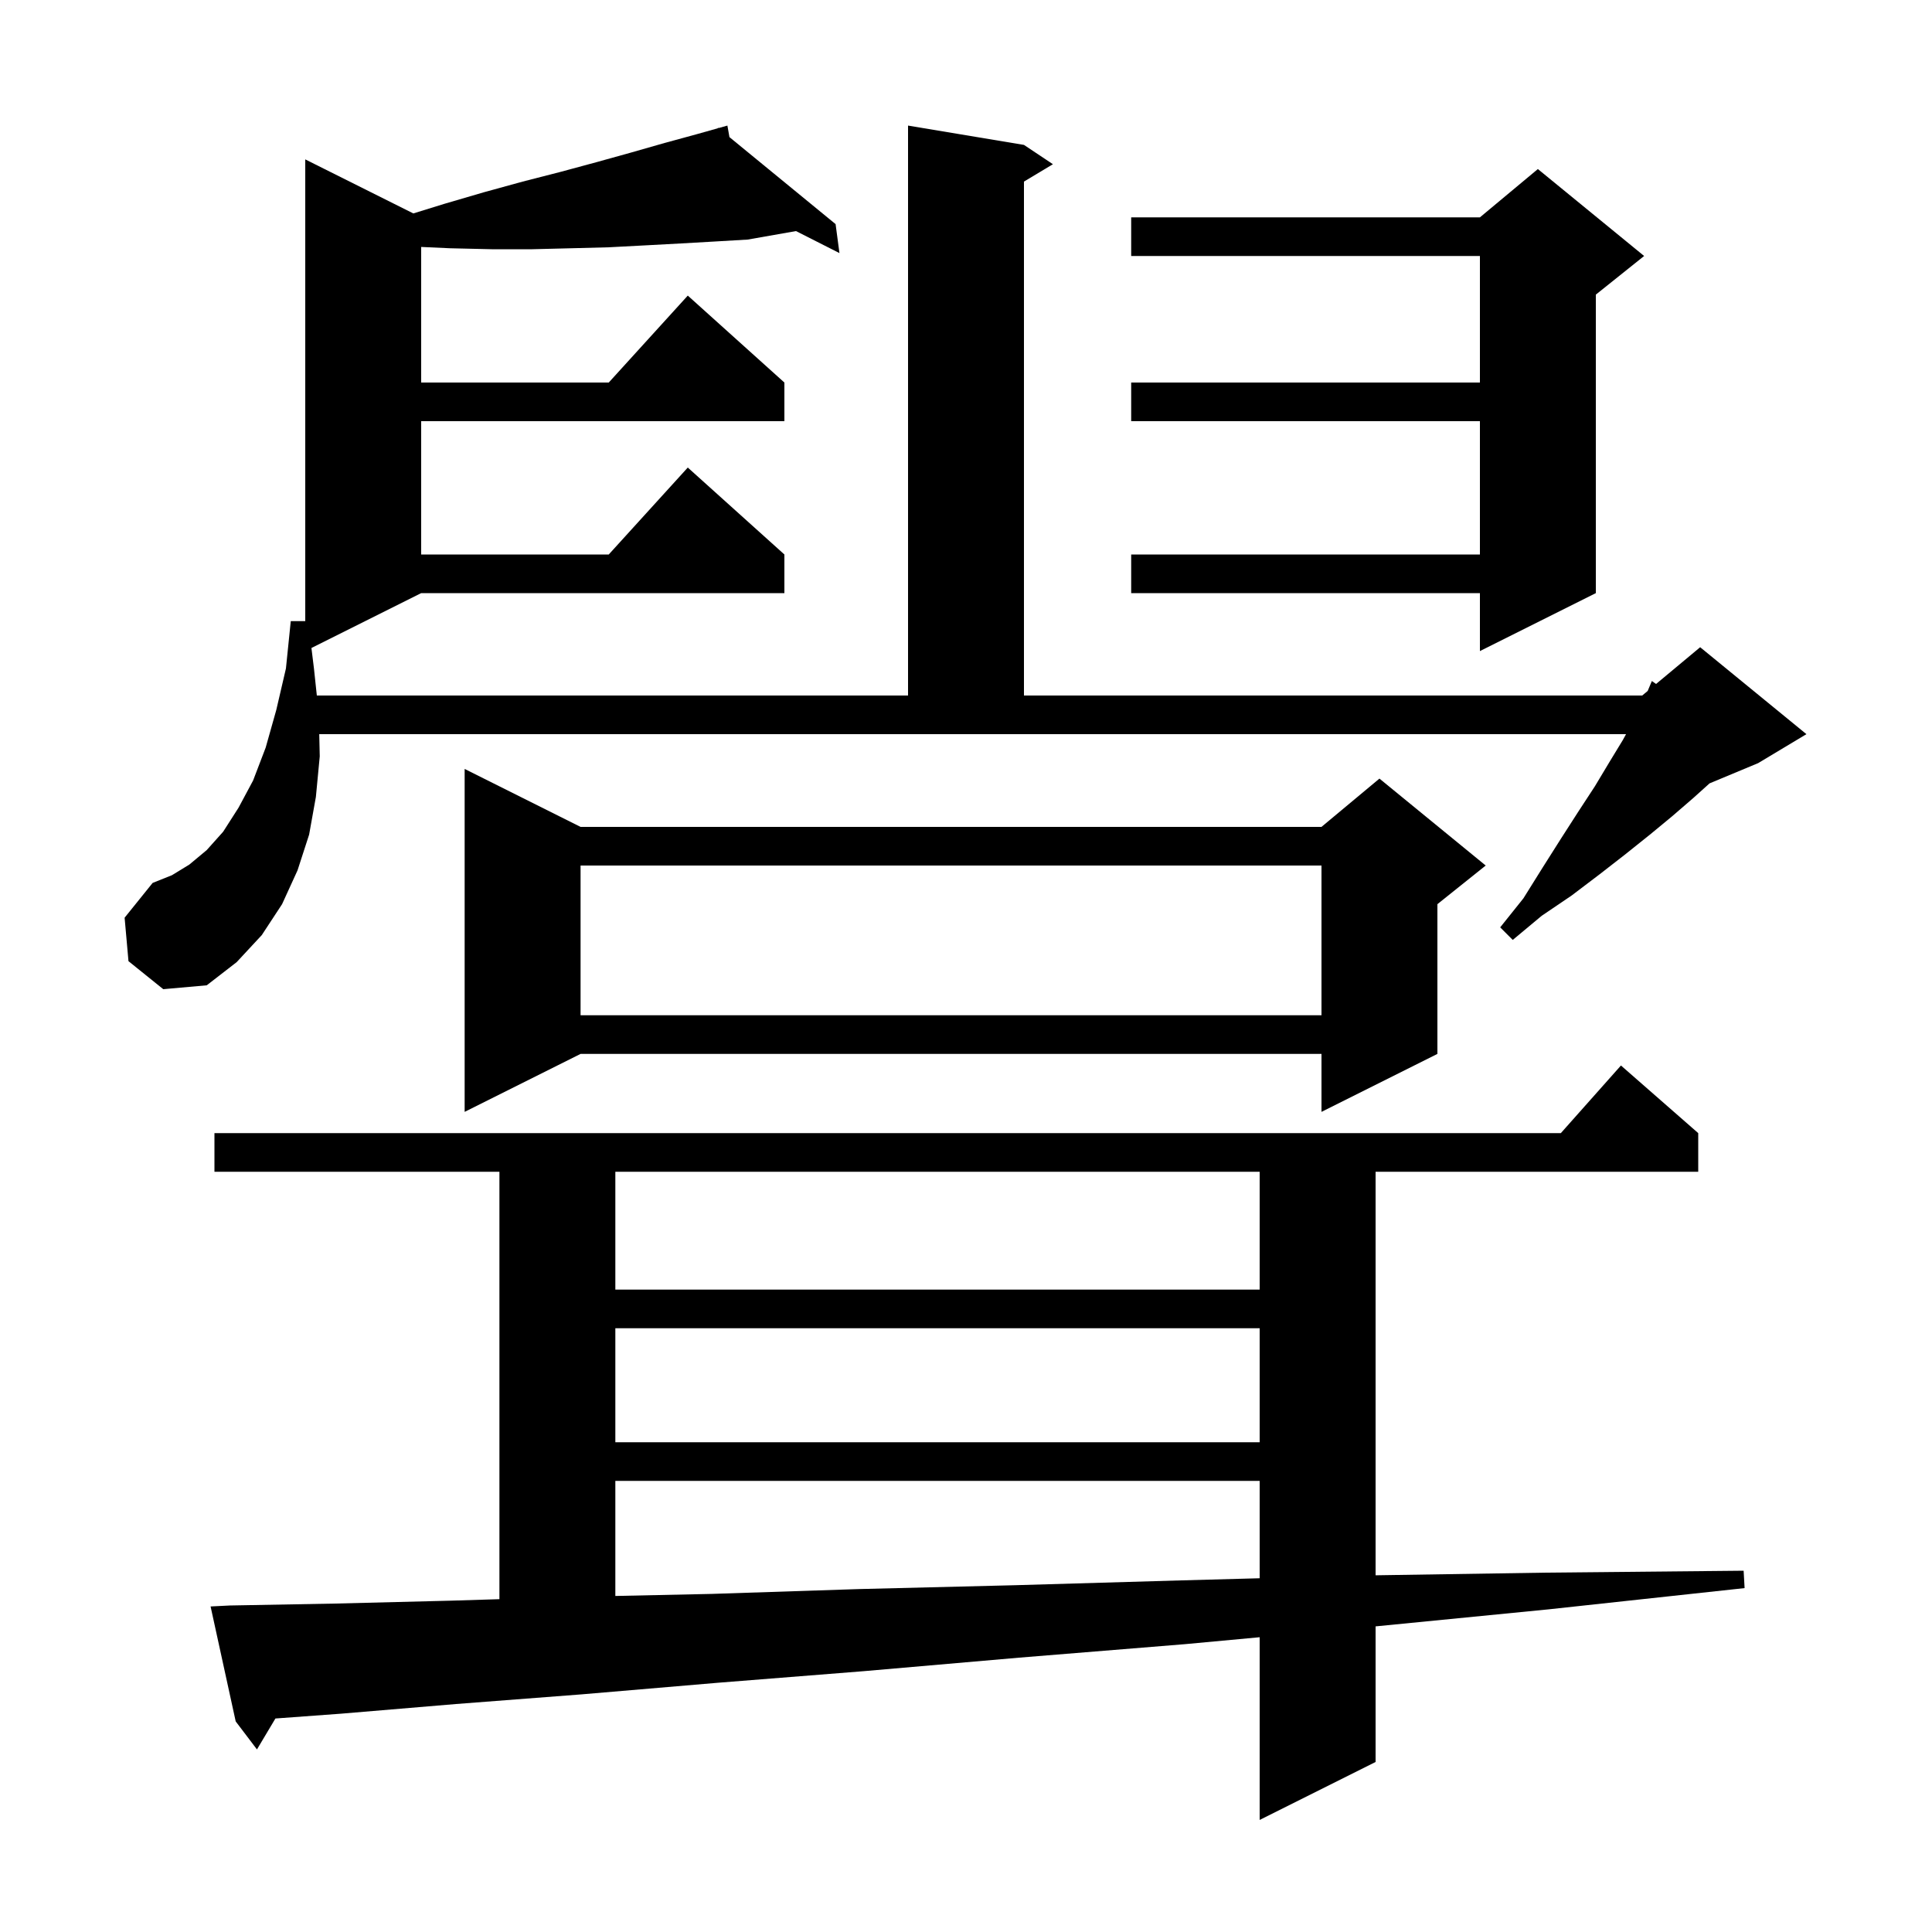 <svg xmlns="http://www.w3.org/2000/svg" xmlns:xlink="http://www.w3.org/1999/xlink" version="1.1" baseProfile="full" viewBox="0 0 200 200" width="200" height="200">
<g fill="black">
<path d="M 23.8 166.2 L 34.7 166.0 L 46.7 165.7 L 51.7 165.546 L 51.7 121.3 L 22.2 121.3 L 22.2 117.3 L 161.578 117.3 L 167.8 110.3 L 175.8 117.3 L 175.8 121.3 L 142.4 121.3 L 142.4 163.074 L 160.0 162.8 L 180.5 162.6 L 180.6 164.4 L 160.3 166.6 L 142.4 168.362 L 142.4 182.4 L 130.4 188.4 L 130.4 169.485 L 122.7 170.2 L 105.5 171.6 L 89.4 173.0 L 74.3 174.2 L 60.2 175.4 L 47.2 176.4 L 35.3 177.4 L 28.511 177.898 L 26.6 181.1 L 24.4 178.2 L 21.8 166.3 Z M 63.7 153.3 L 63.7 165.214 L 73.7 165.0 L 88.9 164.5 L 105.1 164.1 L 122.3 163.6 L 130.4 163.38 L 130.4 153.3 Z M 63.7 137.5 L 63.7 149.3 L 130.4 149.3 L 130.4 137.5 Z M 63.7 121.3 L 63.7 133.5 L 130.4 133.5 L 130.4 121.3 Z M 60.1 85.6 L 136.8 85.6 L 142.8 80.6 L 153.8 89.6 L 148.8 93.6 L 148.8 109.1 L 136.8 115.1 L 136.8 109.1 L 60.1 109.1 L 48.1 115.1 L 48.1 79.6 Z M 60.1 89.6 L 60.1 105.1 L 136.8 105.1 L 136.8 89.6 Z M 13.3 99.5 L 12.9 95.0 L 15.8 91.4 L 17.8 90.6 L 19.6 89.5 L 21.4 88.0 L 23.1 86.1 L 24.7 83.6 L 26.2 80.8 L 27.5 77.4 L 28.6 73.5 L 29.6 69.2 L 30.1 64.3 L 31.6 64.3 L 31.6 16.5 L 42.788 22.094 L 46.0 21.1 L 50.1 19.9 L 54.1 18.8 L 58.0 17.8 L 61.7 16.8 L 65.3 15.8 L 68.8 14.8 L 72.1 13.9 L 74.32 13.276 L 74.3 13.2 L 74.374 13.26 L 75.3 13.0 L 75.512 14.194 L 86.5 23.2 L 86.9 26.2 L 82.401 23.921 L 77.4 24.8 L 74.0 25.0 L 70.5 25.2 L 66.8 25.4 L 63.0 25.6 L 59.1 25.7 L 55.1 25.8 L 50.9 25.8 L 46.6 25.7 L 43.6 25.564 L 43.6 39.6 L 63.018 39.6 L 71.2 30.6 L 81.2 39.6 L 81.2 43.6 L 43.6 43.6 L 43.6 57.4 L 63.018 57.4 L 71.2 48.4 L 81.2 57.4 L 81.2 61.4 L 43.6 61.4 L 32.24 67.08 L 32.5 69.2 L 32.798 72.0 L 94.0 72.0 L 94.0 13.0 L 106.0 15.0 L 109.0 17.0 L 106.0 18.8 L 106.0 72.0 L 170.0 72.0 L 170.568 71.527 L 171.0 70.5 L 171.436 70.804 L 176.0 67.0 L 187.0 76.0 L 182.0 79.0 L 176.972 81.095 L 175.3 82.6 L 173.1 84.5 L 170.8 86.4 L 168.3 88.4 L 165.6 90.5 L 162.7 92.7 L 159.6 94.8 L 156.6 97.3 L 155.3 96.0 L 157.7 93.0 L 159.7 89.8 L 161.6 86.8 L 163.4 84.0 L 165.1 81.4 L 166.6 78.9 L 168.0 76.6 L 168.327 76.0 L 33.048 76.0 L 33.1 78.3 L 32.7 82.5 L 32.0 86.4 L 30.8 90.1 L 29.2 93.6 L 27.1 96.8 L 24.5 99.6 L 21.4 102.0 L 16.9 102.4 Z M 170.2 26.5 L 165.2 30.5 L 165.2 61.4 L 153.2 67.4 L 153.2 61.4 L 117.1 61.4 L 117.1 57.4 L 153.2 57.4 L 153.2 43.6 L 117.1 43.6 L 117.1 39.6 L 153.2 39.6 L 153.2 26.5 L 117.1 26.5 L 117.1 22.5 L 153.2 22.5 L 159.2 17.5 Z " />
</g>
</svg>
